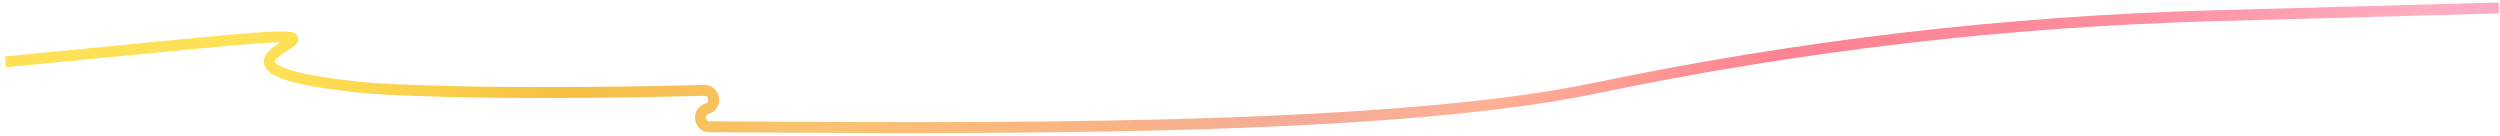 <?xml version="1.0" encoding="UTF-8"?> <svg xmlns="http://www.w3.org/2000/svg" width="459" height="25" viewBox="0 0 459 25" fill="none"><path d="M1.023 11.352L35.471 8.003C80.216 3.653 22.999 11.894 67.75 16.185C67.75 16.185 86.664 17.682 129.286 16.592C131.267 16.542 131.727 19.396 129.825 19.951V19.951C127.956 20.495 128.325 23.273 130.271 23.282C176.674 23.495 253.375 24.439 292.908 16.185C330.285 8.382 368.285 3.932 406.454 2.891L458.772 1.462" stroke="url(#paint0_linear_732_9)" stroke-width="2"></path><defs><linearGradient id="paint0_linear_732_9" x1="51.437" y1="15.634" x2="509.186" y2="15.634" gradientUnits="userSpaceOnUse"><stop stop-color="#FEE156"></stop><stop offset="0.115" stop-color="#F6BF41"></stop><stop offset="0.21" stop-color="#F8C370"></stop><stop offset="0.325" stop-color="#FBB484"></stop><stop offset="0.41" stop-color="#F3AC98"></stop><stop offset="0.485" stop-color="#FFB196"></stop><stop offset="0.6" stop-color="#FC8392"></stop><stop offset="0.735" stop-color="#FD8D9E"></stop><stop offset="0.86" stop-color="#FFAEC0"></stop><stop offset="1" stop-color="#E598D5"></stop></linearGradient></defs></svg> 